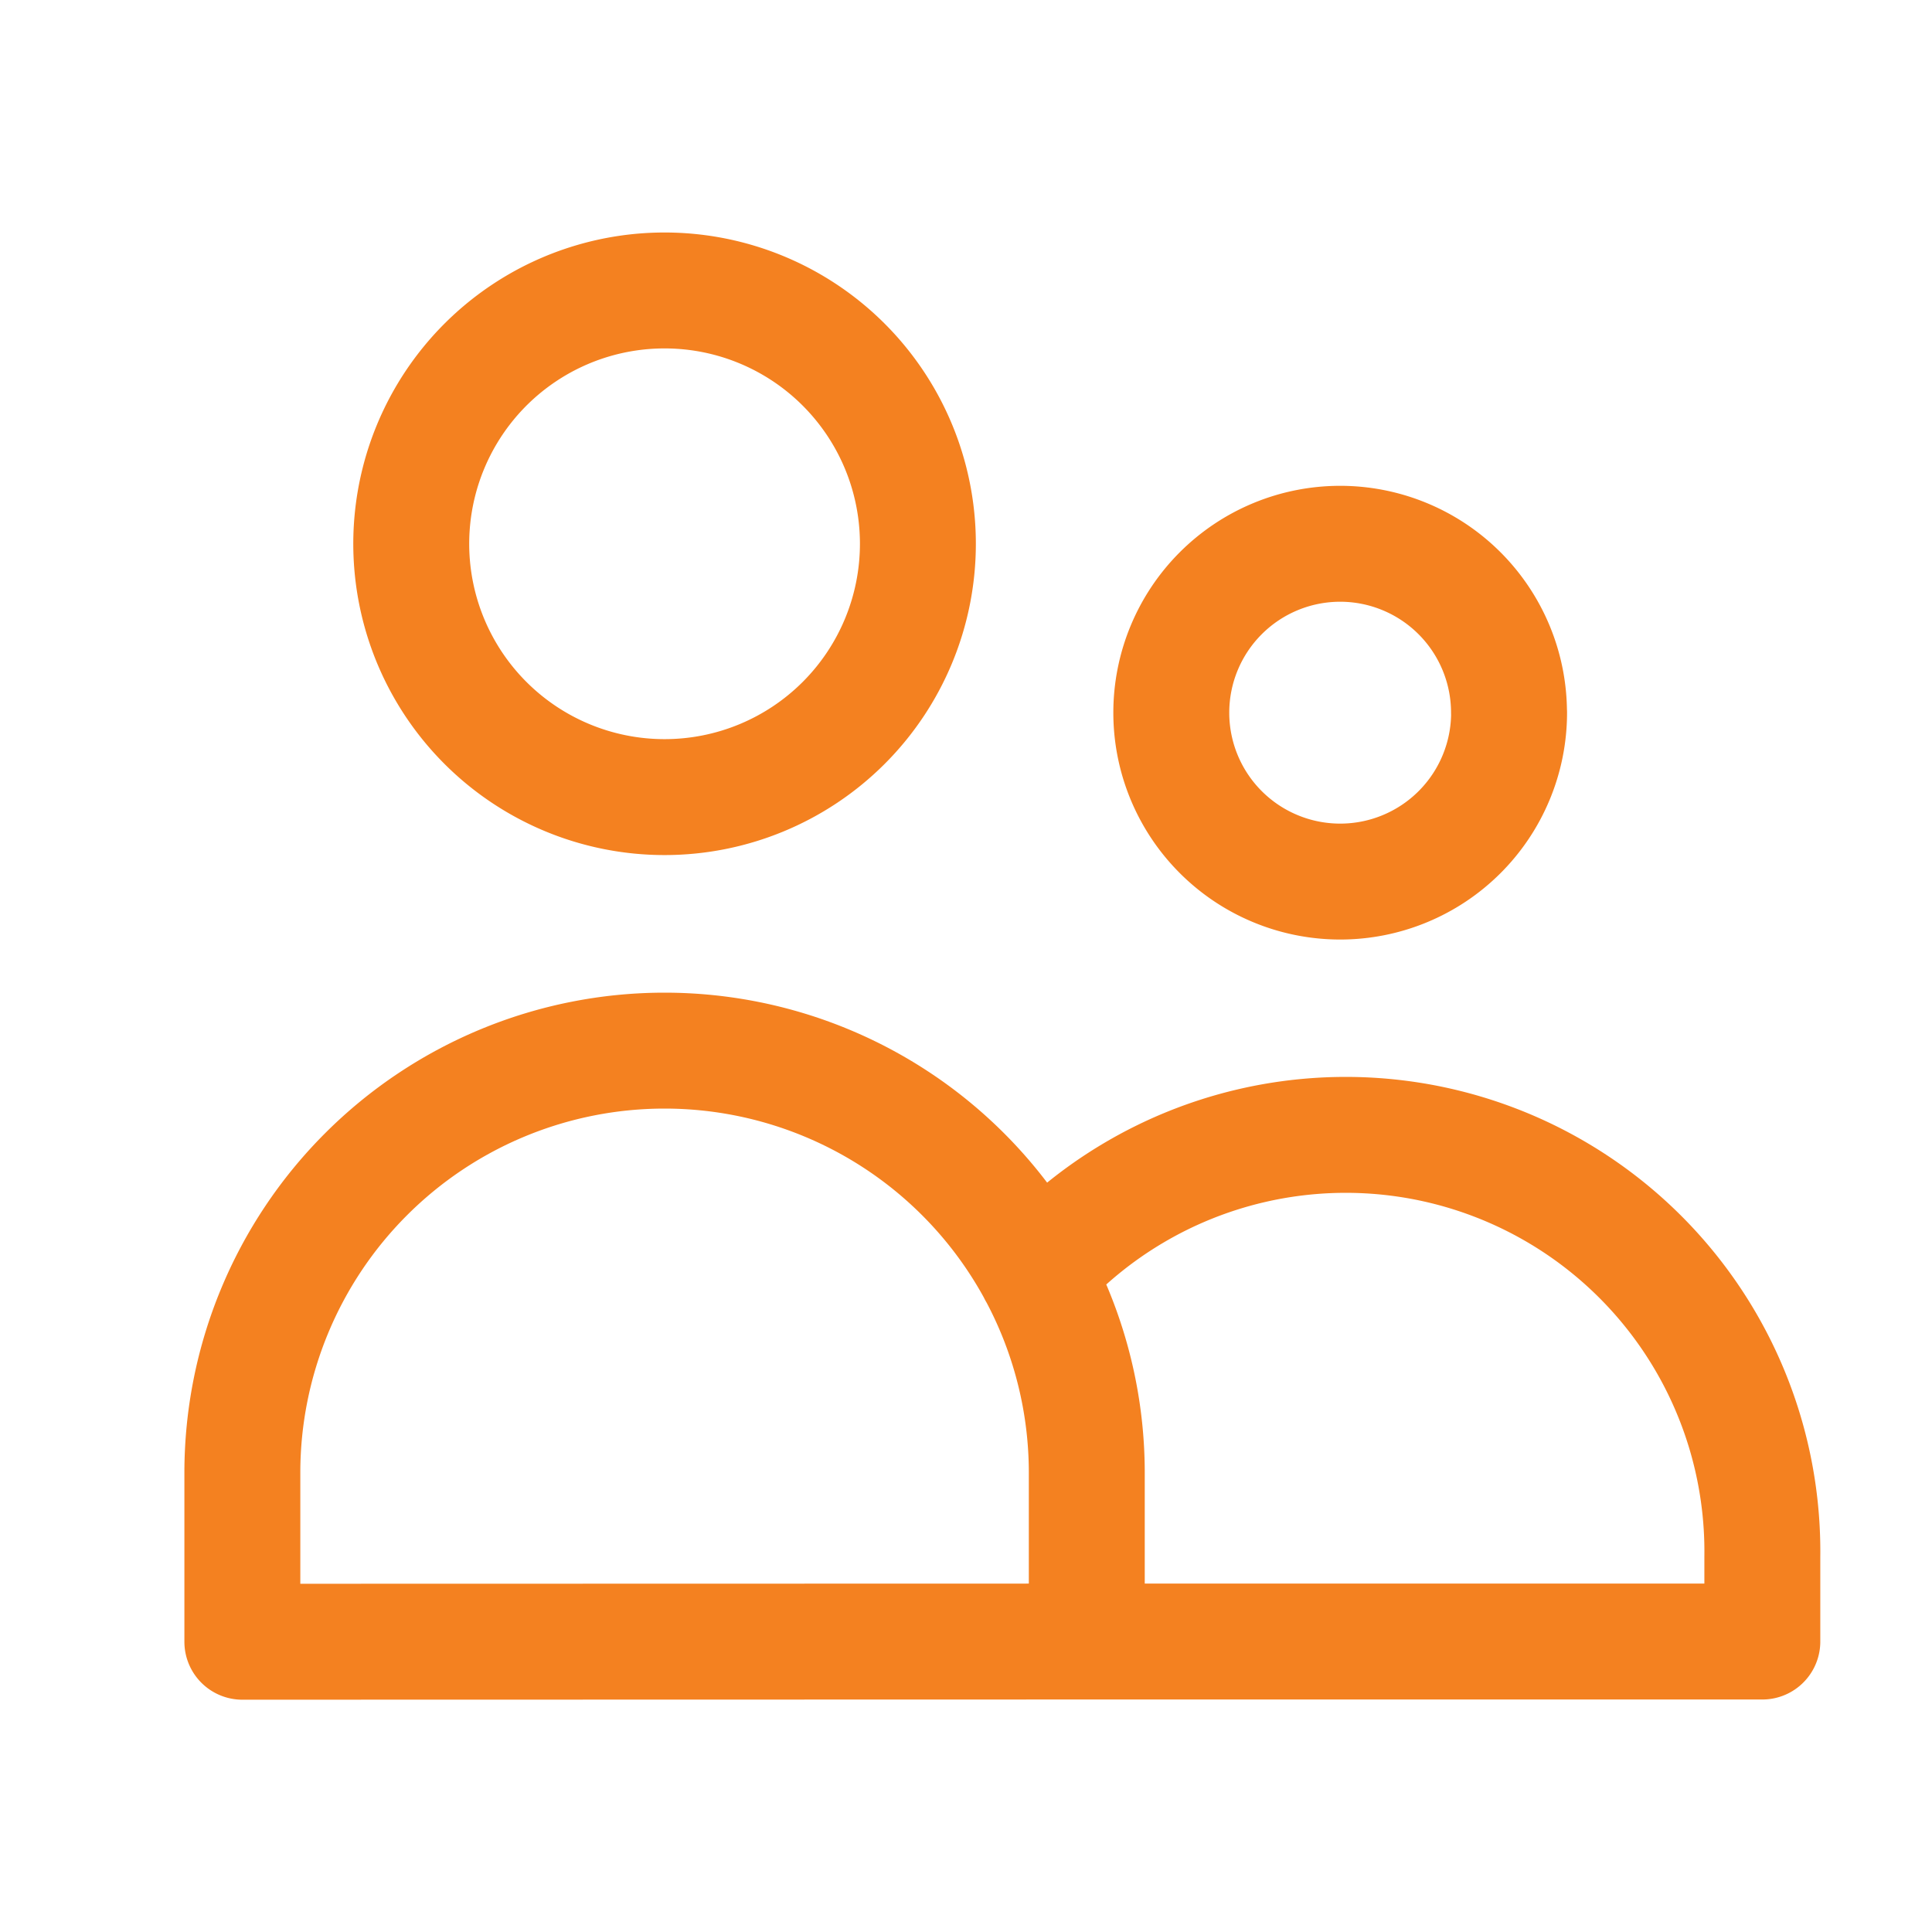 <svg xmlns="http://www.w3.org/2000/svg" xmlns:xlink="http://www.w3.org/1999/xlink" width="50" height="50" viewBox="0 0 50 50">
  <defs>
    <clipPath id="clip-path">
      <rect id="Rectangle_2687" data-name="Rectangle 2687" width="50" height="50" transform="translate(403 1364)" fill="#fff" stroke="#707070" stroke-width="1"/>
    </clipPath>
  </defs>
  <g id="Mask_Group_8043" data-name="Mask Group 8043" transform="translate(-403 -1364)" clip-path="url(#clip-path)">
    <path id="users-svgrepo-com" d="M24.854,38.966V34.6A10.927,10.927,0,1,0,3,34.6v4.371Zm0,0H42.337V36.781a10.782,10.782,0,0,0-18.792-7.362M20.483,10.556A6.556,6.556,0,1,1,13.927,4,6.556,6.556,0,0,1,20.483,10.556Zm15.3,4.371a4.371,4.371,0,1,1-4.371-4.371A4.371,4.371,0,0,1,35.781,14.927Z" transform="translate(406.272 1367.517)" fill="none" stroke="#f48120" stroke-linecap="round" stroke-linejoin="round" stroke-width="3"/>
  </g>
</svg>
